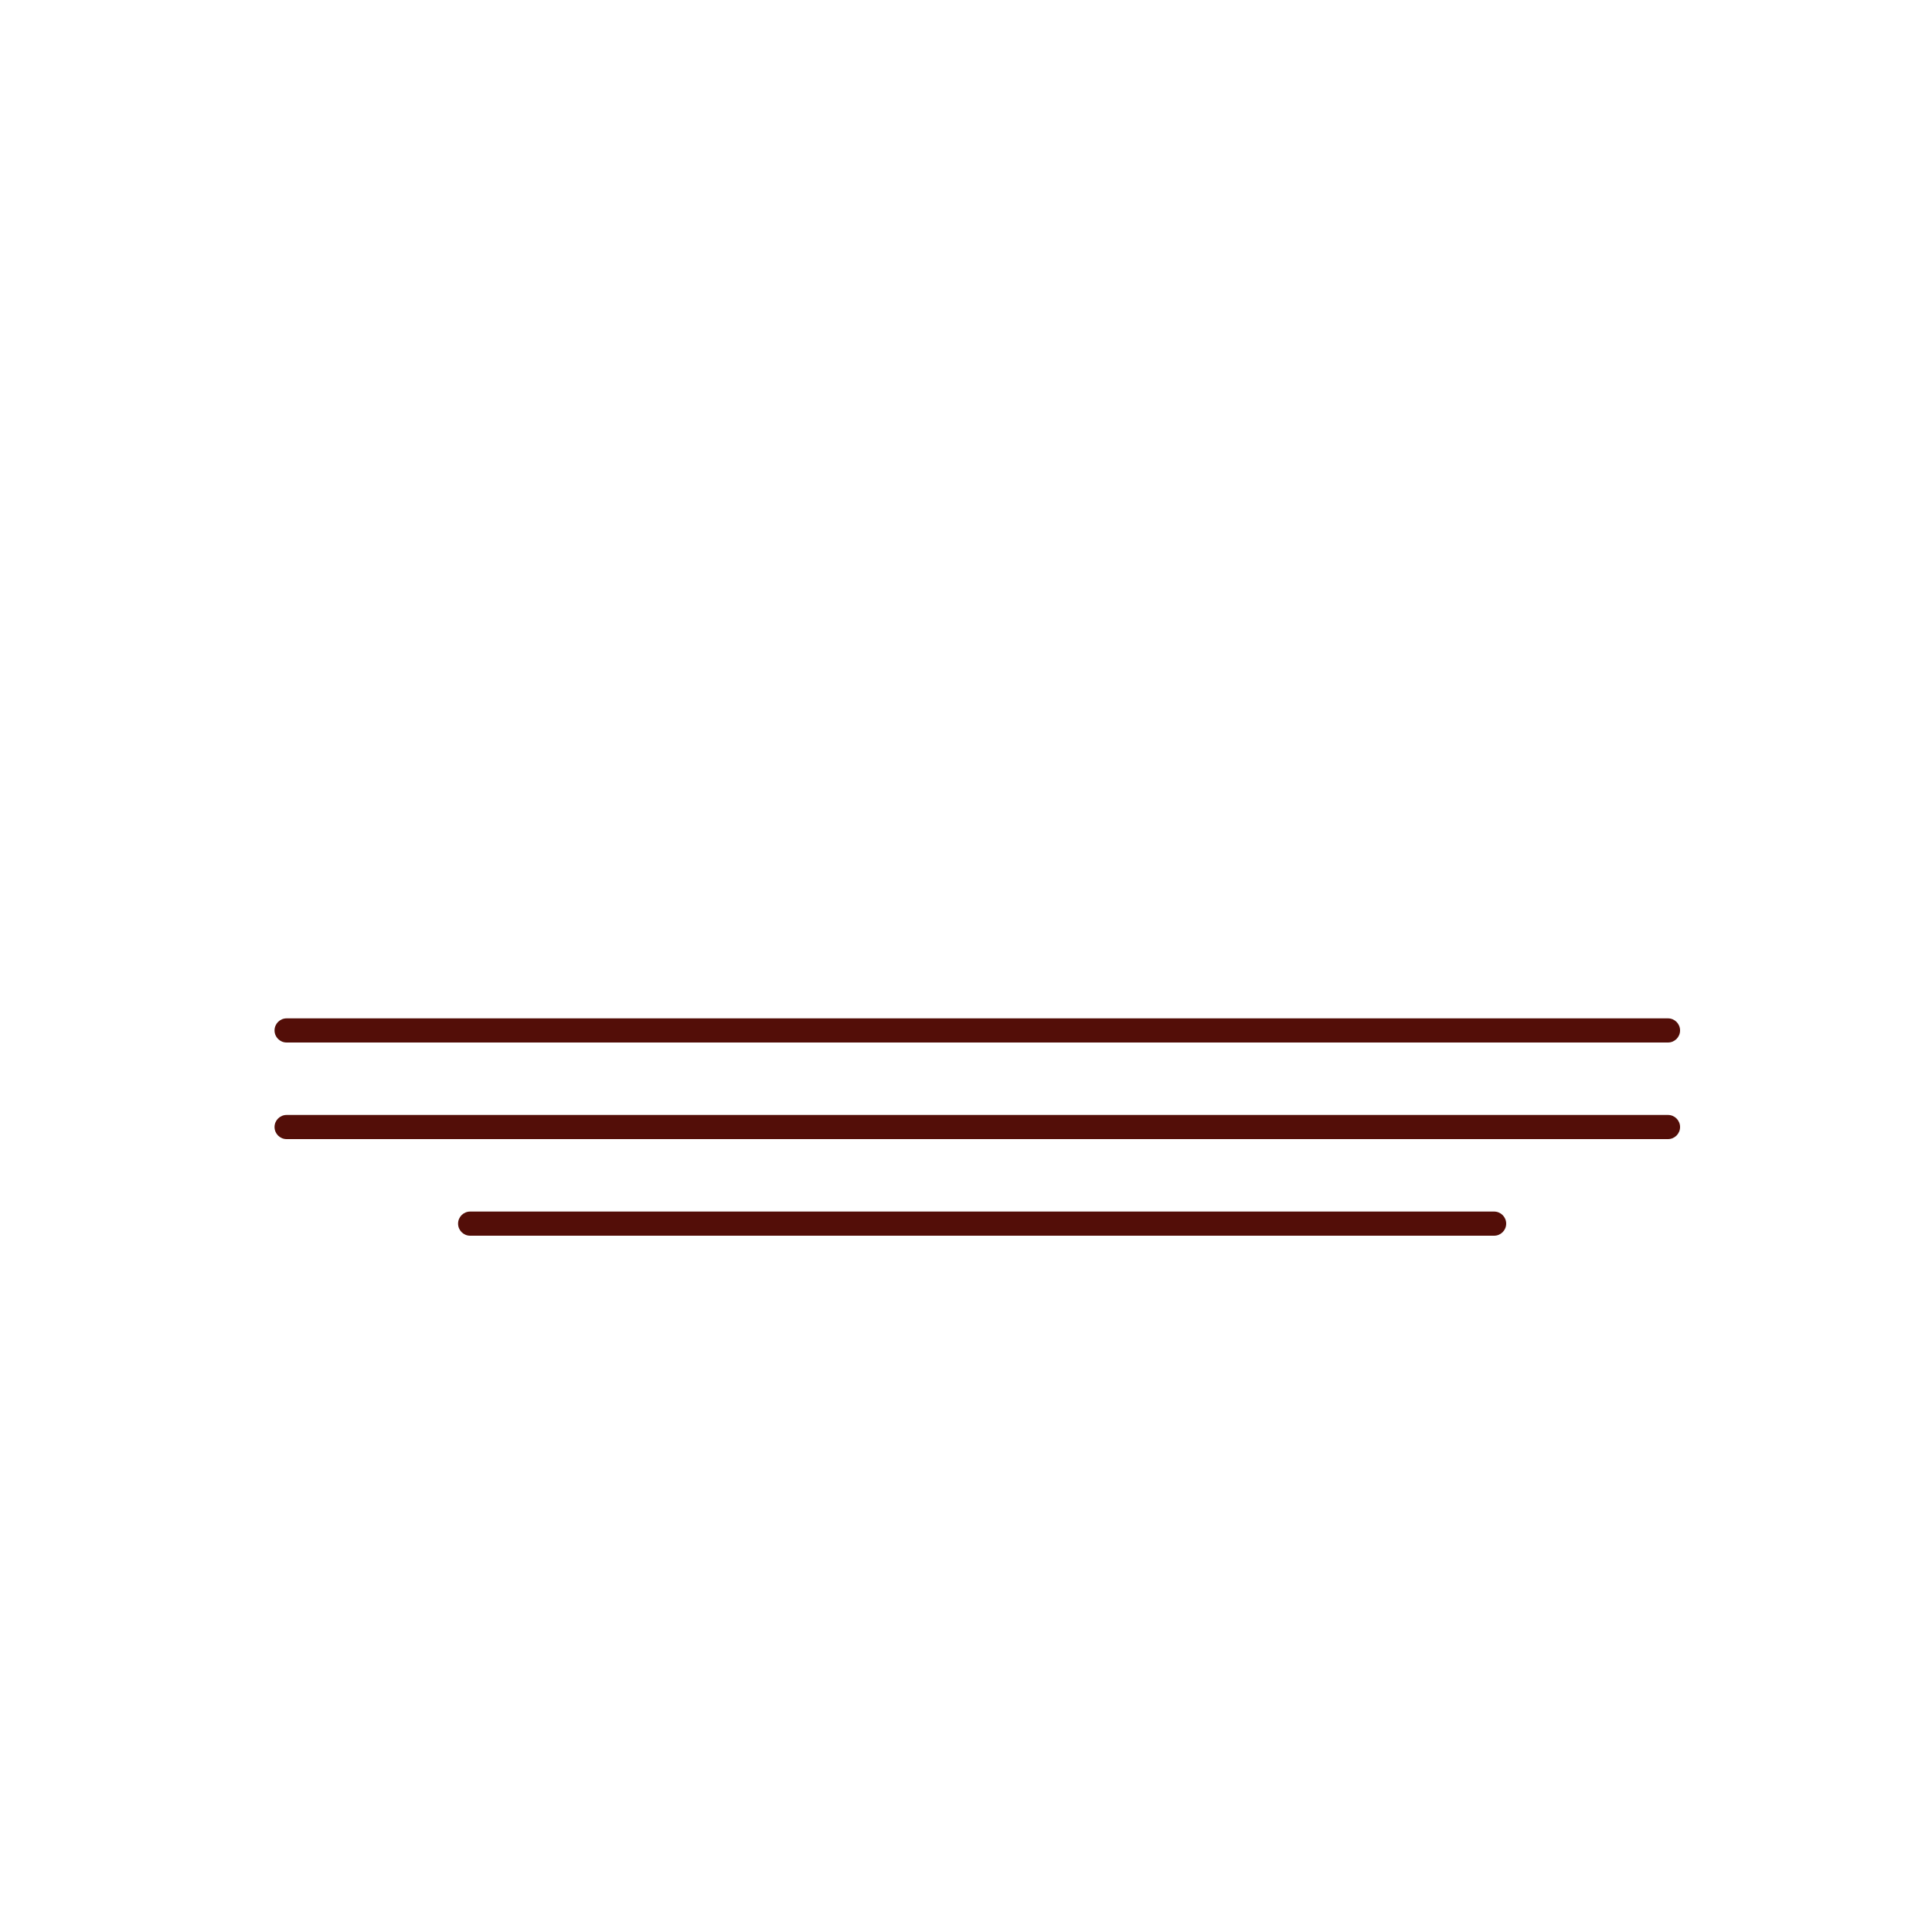 <?xml version="1.0" encoding="UTF-8"?><svg id="peau_mature" xmlns="http://www.w3.org/2000/svg" viewBox="0 0 200 200"><defs><style>.cls-1{fill:#530e08;}</style></defs><path class="cls-1" d="M172.67,107.92H29.67c-.69,0-1.25-.56-1.25-1.25s.56-1.25,1.25-1.25H172.67c.69,0,1.25,.56,1.25,1.25s-.56,1.25-1.25,1.25Z"/><path class="cls-1" d="M172.67,117.92H29.67c-.69,0-1.25-.56-1.25-1.25s.56-1.25,1.25-1.25H172.67c.69,0,1.25,.56,1.25,1.25s-.56,1.25-1.25,1.25Z"/><path class="cls-1" d="M154.67,127.92H48.67c-.69,0-1.25-.56-1.25-1.25s.56-1.25,1.25-1.25h106c.69,0,1.25,.56,1.25,1.25s-.56,1.25-1.25,1.25Z"/></svg>